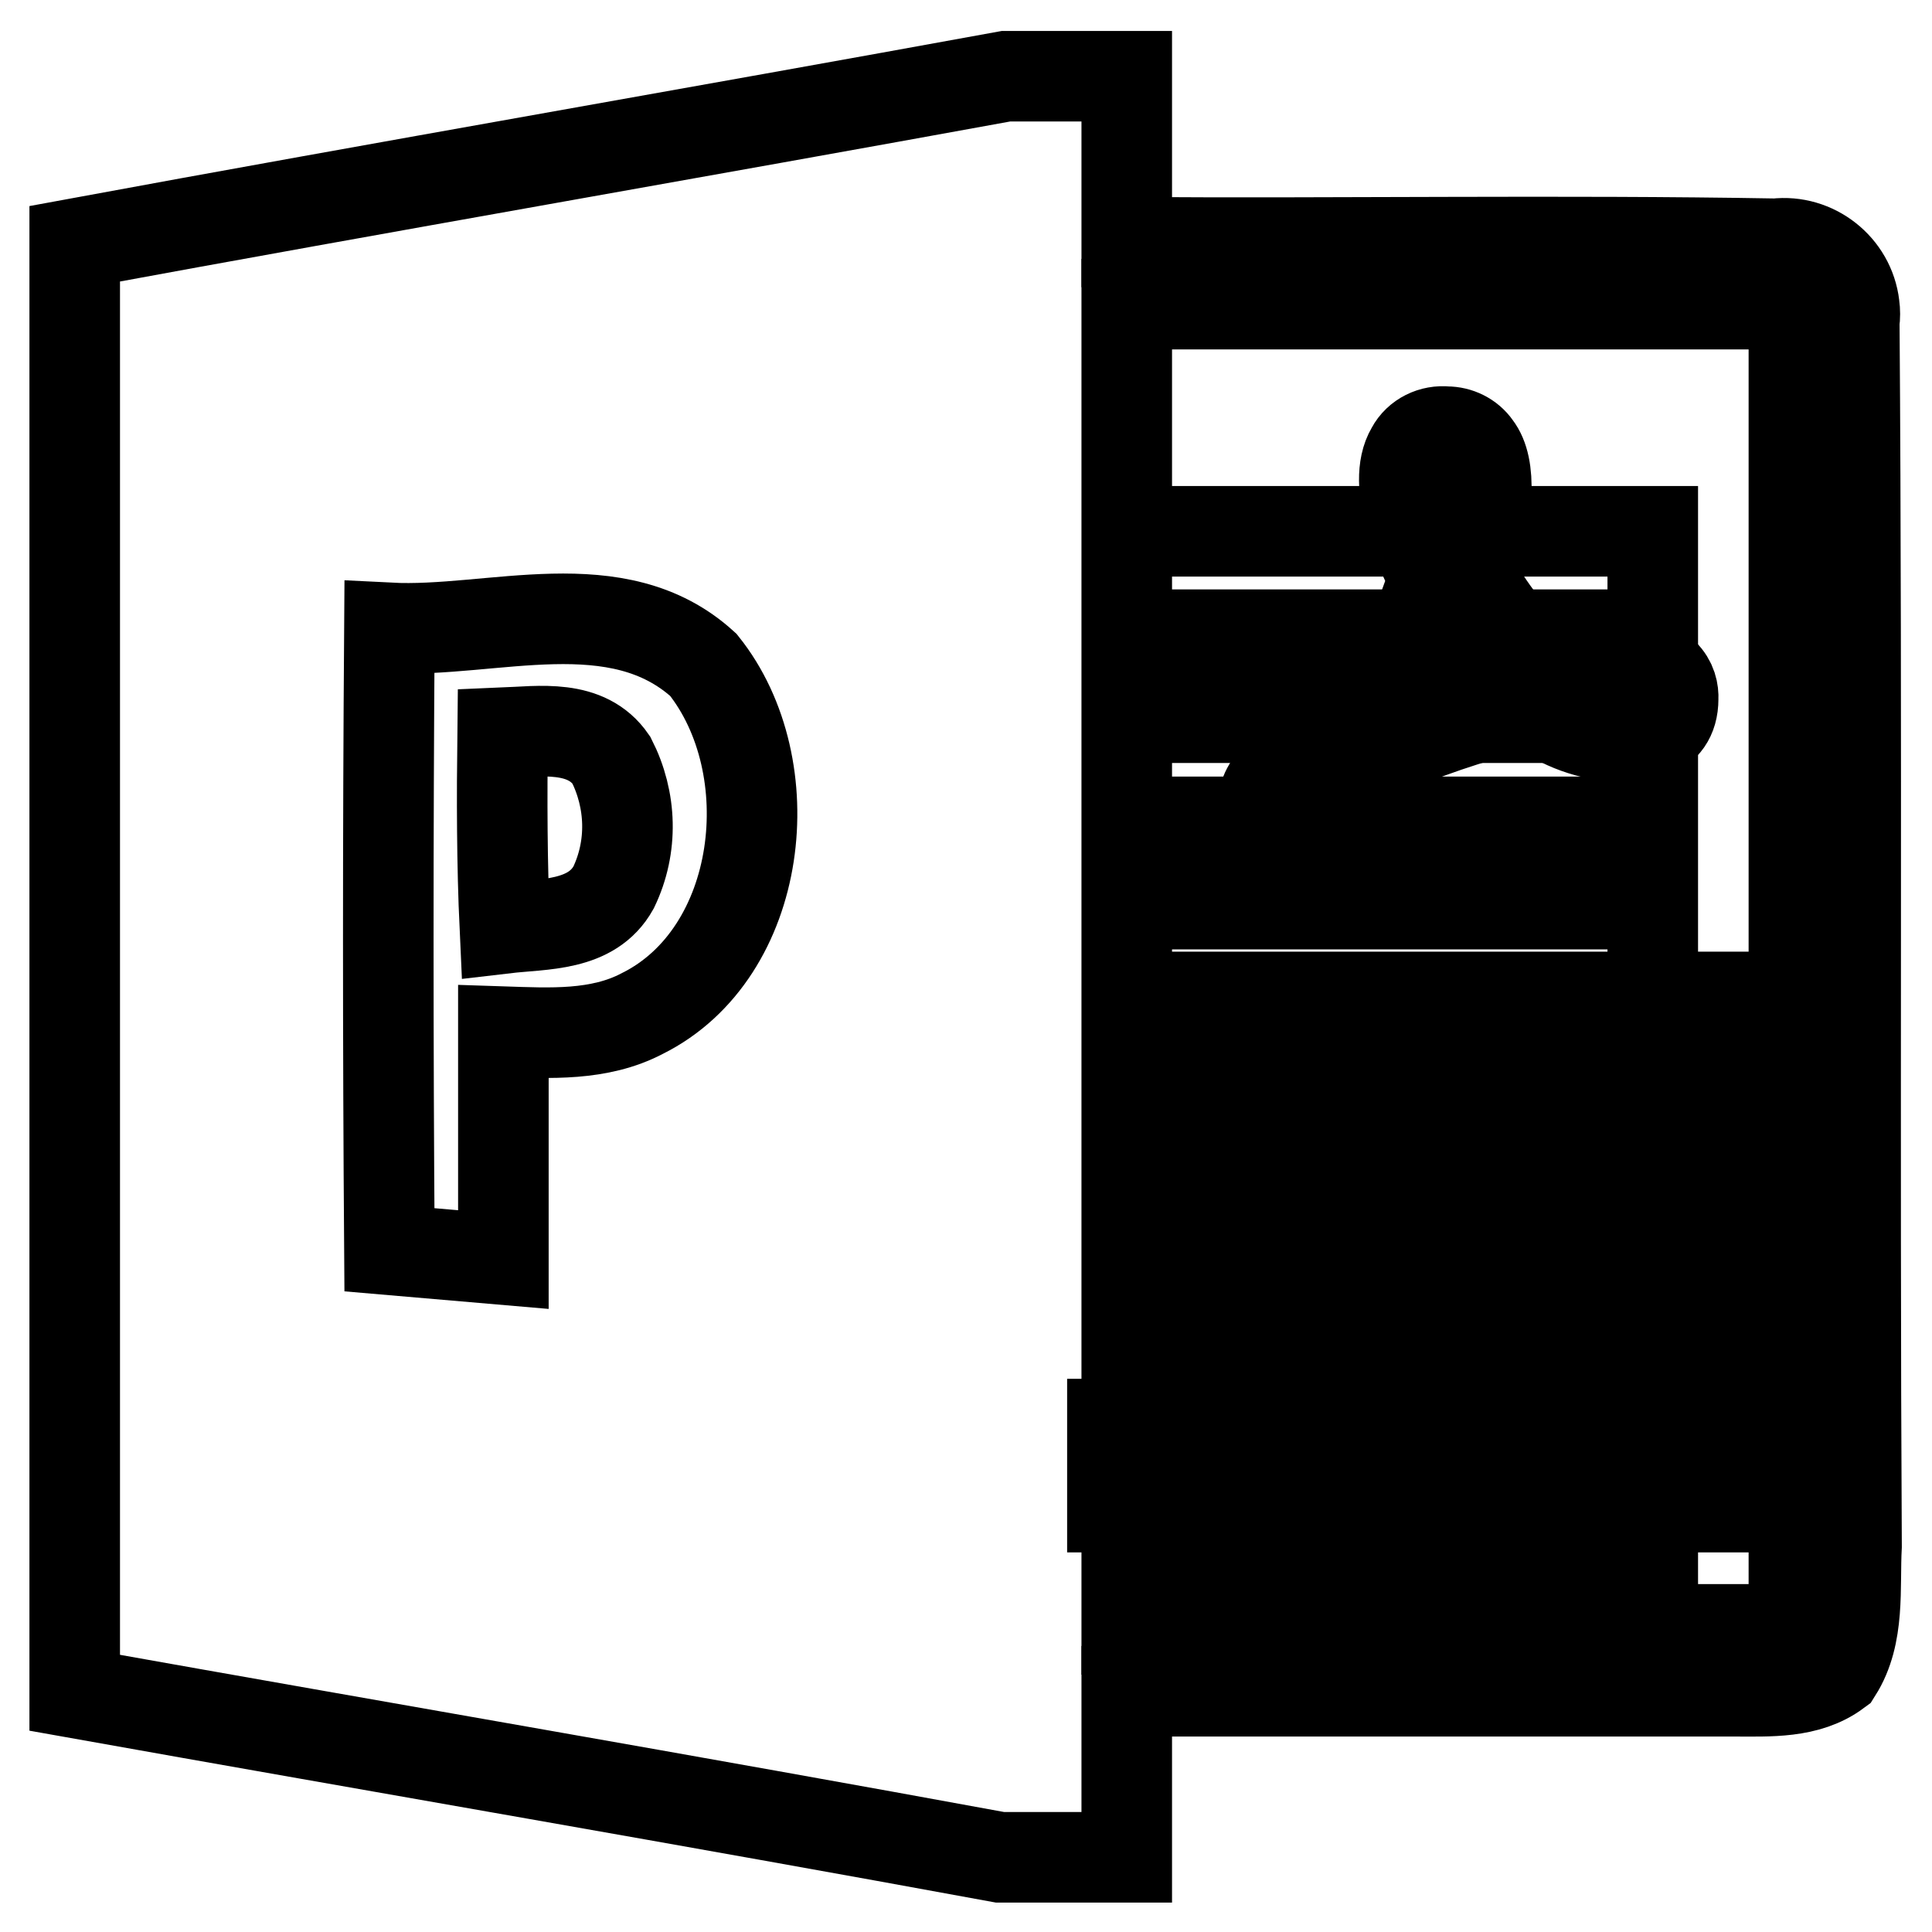 <?xml version="1.0" encoding="utf-8"?>
<!-- Svg Vector Icons : http://www.onlinewebfonts.com/icon -->
<!DOCTYPE svg PUBLIC "-//W3C//DTD SVG 1.1//EN" "http://www.w3.org/Graphics/SVG/1.1/DTD/svg11.dtd">
<svg version="1.1" xmlns="http://www.w3.org/2000/svg" xmlns:xlink="http://www.w3.org/1999/xlink" x="0px" y="0px" viewBox="0 0 256 256" enable-background="new 0 0 256 256" xml:space="preserve">
<g> <path stroke-width="12" fill-opacity="0" stroke="#000000"  d="M133.3,10.1h16v22c28.6,0.2,57.2-0.3,86,0.2c5.1-0.6,9.8,3.1,10.4,8.2c0.1,0.7,0.1,1.5,0,2.2 c0.4,54.1,0,108.1,0.3,162.2c-0.3,5.5,0.5,11.7-2.6,16.6c-3.9,2.9-9,2.6-13.6,2.6h-80.5v22h-16.8c-40.8-7.5-81.7-14.5-122.6-21.8 v-192C51.1,24.7,92.2,17.6,133.3,10.1z"/> <path stroke-width="12" fill-opacity="0" stroke="#000000"  d="M149.3,40.3h88.4v175.6h-88.4v-22H219v-11h-69.7v-13.7H219v-10.9h-69.7v-13.8H219v-11h-69.7v-13.7H219 v-10.9h-69.7V95.1H219v-11h-69.7V70.4H219V208h-69.7V40.3z"/> <path stroke-width="12" fill-opacity="0" stroke="#000000"  d="M158.7,132.1h69.7v11h-69.7V132.1z M158.7,151h69.7v11h-69.7V151z M158.7,169.8h69.7v11h-69.7V169.8z  M147.4,188.7h81v11h-81V188.7z"/> <path stroke-width="12" fill-opacity="0" stroke="#000000"  d="M51.6,83.2c13.7,0.7,30.2-5.5,41.6,4.9c10.8,13.5,8,38.2-8.1,46.2c-5.7,3-12.3,2.6-18.4,2.4v30.2l-15.1-1.3 C51.4,138.2,51.4,110.7,51.6,83.2z"/> <path stroke-width="12" fill-opacity="0" stroke="#000000"  d="M66.6,97.1c4.9-0.2,11.1-1.2,14.4,3.6c2.7,5.3,2.9,11.5,0.3,16.9c-2.9,5.2-9.3,4.8-14.4,5.4 C66.5,114.4,66.5,105.7,66.6,97.1L66.6,97.1z M214.1,97.6c-4.1-0.3-8-1.9-11.1-4.5c-6.1,1.4-12.1,3.3-17.9,5.7 c-4.7,8.3-9,12.5-12.8,12.5c-0.8,0-1.6-0.2-2.3-0.6c-1.6-0.7-2.6-2.3-2.6-4.1c0-1.4,0.3-5.2,14.6-11.3c3.2-6,5.9-12.2,8-18.7 c-1.8-3.6-5.7-12.5-3-17c0.9-1.7,2.8-2.6,4.7-2.4c1.5,0,3,0.7,3.9,2c2,2.6,1.8,8.5-0.8,16.9c2.4,4.5,5.6,8.6,9.4,12.1 c3.1-0.6,6.3-1,9.5-1c7.1,0.2,8.1,3.5,8,5.4c0,5.2-5,5.2-7.5,5.2L214.1,97.6z M171.5,107.3l0.5-0.1c2.2-0.6,4.2-2,5.5-3.9 C175.1,104,173,105.4,171.5,107.3z M193,61.2h-0.5c-0.2,0-0.5,0-0.7,0.2c-0.6,2.6-0.2,5.4,1,7.8C193.7,66.6,193.8,63.8,193,61.2z  M192.1,83.2v0.3l-0.2-0.2c-1.2,3.3-2.6,6.6-4.2,9.8L188,93v0.3c3-1.2,6.1-2.1,9.3-2.9l-0.2-0.1h0.4 C195.5,88.1,193.7,85.8,192.1,83.2L192.1,83.2z M213.9,91.3c-1.4-0.1-2.8,0.1-4.2,0.4c1.5,0.9,3.1,1.4,4.8,1.5 c1.1,0.2,2.2,0,3.2-0.4c-0.1-0.6-0.8-1.6-4-1.6H213.9z"/></g>
</svg>
